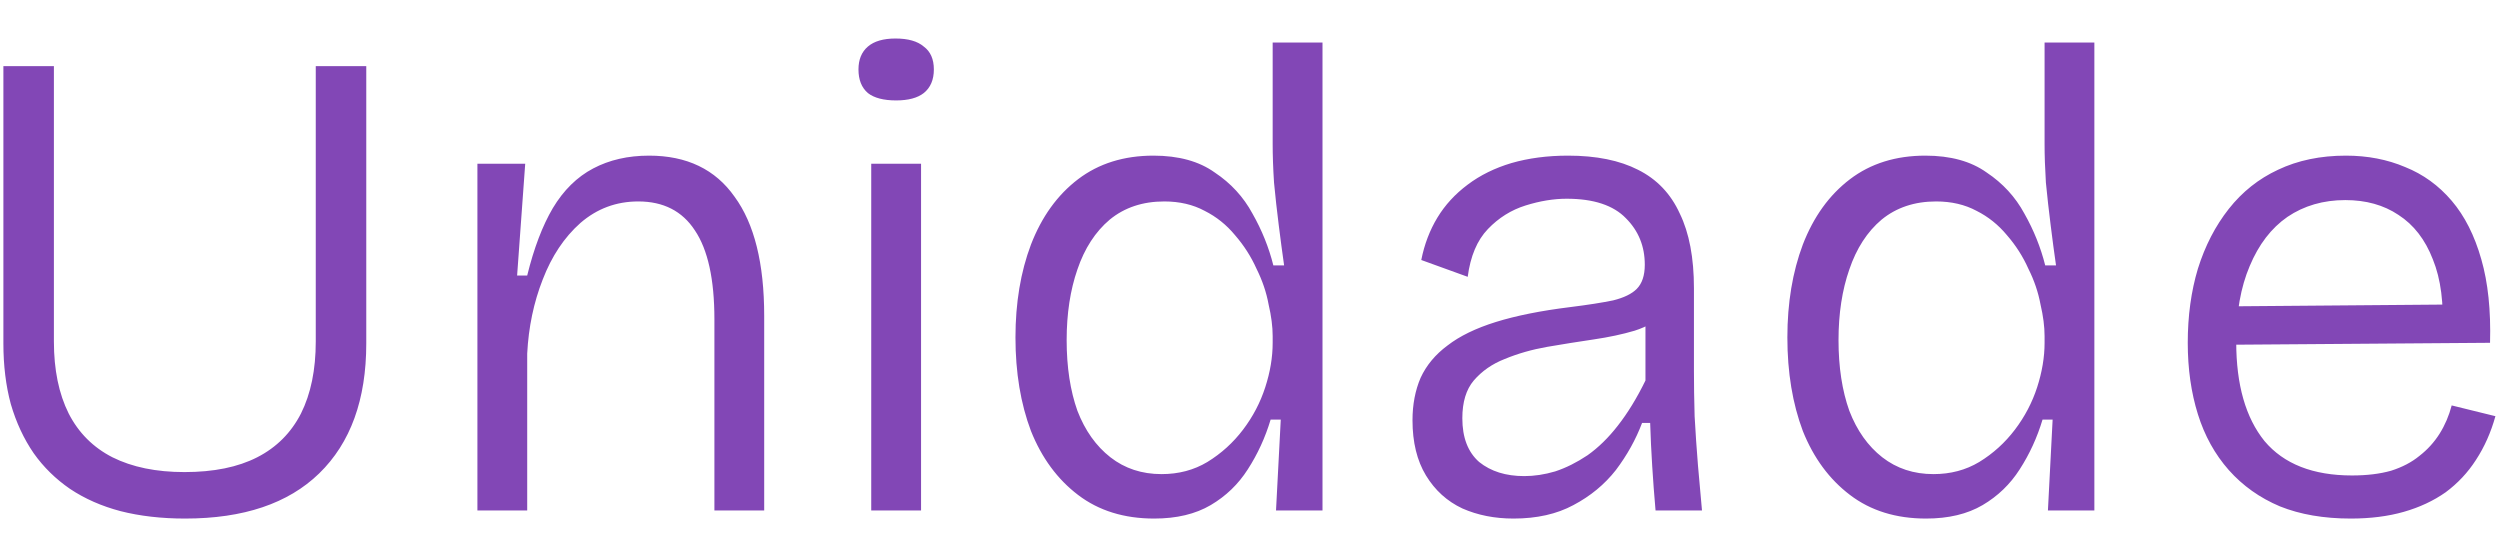 <svg xmlns="http://www.w3.org/2000/svg" width="59" height="13" viewBox="0 0 59 13" fill="none"><path d="M4.37 12.238C3.808 12.238 3.3 12.179 2.845 12.063C2.4 11.946 2.002 11.771 1.653 11.538C1.314 11.305 1.028 11.025 0.795 10.696C0.562 10.357 0.382 9.971 0.255 9.536C0.138 9.102 0.08 8.625 0.08 8.106V1.56H1.272V8.059C1.272 8.726 1.388 9.293 1.621 9.759C1.854 10.214 2.198 10.559 2.654 10.792C3.12 11.025 3.687 11.141 4.354 11.141C5.043 11.141 5.615 11.025 6.07 10.792C6.526 10.559 6.87 10.214 7.103 9.759C7.336 9.293 7.452 8.726 7.452 8.059V1.56H8.644V8.106C8.644 9.43 8.273 10.453 7.532 11.173C6.801 11.883 5.747 12.238 4.37 12.238ZM11.267 12.047V6.931V3.864H12.395L12.204 6.502H12.442C12.601 5.855 12.803 5.326 13.046 4.913C13.3 4.489 13.618 4.176 14 3.975C14.381 3.774 14.82 3.673 15.318 3.673C16.208 3.673 16.881 3.996 17.336 4.643C17.802 5.278 18.035 6.216 18.035 7.455V12.047H16.86V7.534C16.86 6.592 16.706 5.892 16.399 5.437C16.102 4.982 15.657 4.754 15.064 4.754C14.545 4.754 14.09 4.923 13.698 5.262C13.316 5.601 13.02 6.046 12.808 6.597C12.596 7.137 12.474 7.72 12.442 8.345V12.047H11.267ZM20.561 12.047V3.864H21.737V12.047H20.561ZM21.149 2.37C20.853 2.37 20.63 2.312 20.482 2.196C20.334 2.068 20.26 1.883 20.26 1.639C20.26 1.406 20.334 1.226 20.482 1.099C20.63 0.972 20.848 0.909 21.134 0.909C21.43 0.909 21.653 0.972 21.801 1.099C21.96 1.216 22.039 1.396 22.039 1.639C22.039 1.883 21.96 2.068 21.801 2.196C21.653 2.312 21.435 2.37 21.149 2.37ZM27.238 12.238C26.529 12.238 25.93 12.052 25.443 11.681C24.956 11.311 24.585 10.807 24.331 10.172C24.087 9.526 23.965 8.79 23.965 7.963C23.965 7.148 24.087 6.417 24.331 5.771C24.585 5.114 24.956 4.6 25.443 4.229C25.93 3.859 26.523 3.673 27.222 3.673C27.816 3.673 28.298 3.806 28.668 4.071C29.05 4.325 29.346 4.648 29.558 5.04C29.781 5.432 29.945 5.84 30.051 6.263H30.305C30.263 5.967 30.22 5.649 30.178 5.31C30.135 4.971 30.098 4.637 30.067 4.309C30.045 3.97 30.035 3.668 30.035 3.403V1.004H31.211V7.995V12.047H30.114L30.226 9.902H29.987C29.86 10.326 29.68 10.717 29.447 11.078C29.224 11.427 28.933 11.708 28.573 11.92C28.213 12.132 27.768 12.238 27.238 12.238ZM27.413 11.189C27.816 11.189 28.176 11.094 28.494 10.903C28.822 10.702 29.103 10.447 29.336 10.14C29.569 9.833 29.744 9.499 29.86 9.139C29.977 8.779 30.035 8.429 30.035 8.09V7.932C30.035 7.709 30.003 7.46 29.939 7.185C29.887 6.899 29.791 6.618 29.654 6.343C29.526 6.057 29.357 5.792 29.145 5.548C28.944 5.305 28.705 5.114 28.43 4.976C28.155 4.828 27.837 4.754 27.477 4.754C26.968 4.754 26.539 4.897 26.19 5.183C25.851 5.469 25.596 5.861 25.427 6.359C25.258 6.846 25.173 7.402 25.173 8.027C25.173 8.662 25.258 9.219 25.427 9.695C25.607 10.161 25.867 10.527 26.206 10.792C26.544 11.056 26.947 11.189 27.413 11.189ZM35.718 12.238C35.273 12.238 34.871 12.158 34.511 11.999C34.151 11.83 33.865 11.57 33.653 11.221C33.441 10.871 33.335 10.437 33.335 9.918C33.335 9.547 33.399 9.213 33.526 8.917C33.663 8.62 33.875 8.366 34.161 8.154C34.447 7.932 34.829 7.746 35.305 7.598C35.782 7.45 36.365 7.333 37.053 7.248C37.477 7.195 37.816 7.142 38.07 7.089C38.324 7.026 38.51 6.936 38.626 6.819C38.753 6.692 38.817 6.502 38.817 6.247C38.817 5.813 38.669 5.448 38.372 5.151C38.075 4.844 37.609 4.69 36.974 4.69C36.666 4.69 36.343 4.743 36.004 4.849C35.665 4.955 35.369 5.14 35.115 5.405C34.86 5.67 34.702 6.046 34.638 6.533L33.542 6.136C33.616 5.765 33.743 5.432 33.923 5.135C34.103 4.838 34.341 4.579 34.638 4.357C34.934 4.134 35.279 3.965 35.671 3.848C36.073 3.732 36.518 3.673 37.005 3.673C37.673 3.673 38.224 3.785 38.658 4.007C39.103 4.229 39.431 4.574 39.643 5.04C39.865 5.495 39.977 6.083 39.977 6.803V8.758C39.977 9.076 39.982 9.43 39.993 9.822C40.014 10.204 40.04 10.59 40.072 10.982C40.104 11.364 40.136 11.719 40.167 12.047H39.071C39.039 11.687 39.013 11.337 38.992 10.998C38.97 10.659 38.955 10.32 38.944 9.981H38.753C38.605 10.373 38.398 10.744 38.134 11.094C37.869 11.432 37.535 11.708 37.133 11.92C36.741 12.132 36.269 12.238 35.718 12.238ZM35.973 11.236C36.206 11.236 36.449 11.2 36.703 11.125C36.958 11.041 37.212 10.914 37.466 10.744C37.72 10.564 37.959 10.331 38.181 10.045C38.414 9.748 38.631 9.393 38.833 8.98V7.312L39.278 7.391C39.108 7.571 38.875 7.709 38.578 7.804C38.292 7.889 37.969 7.958 37.609 8.011C37.249 8.064 36.884 8.122 36.513 8.186C36.153 8.249 35.819 8.345 35.512 8.472C35.215 8.588 34.972 8.758 34.781 8.98C34.601 9.192 34.511 9.489 34.511 9.87C34.511 10.326 34.643 10.67 34.908 10.903C35.184 11.125 35.538 11.236 35.973 11.236ZM45.455 12.238C44.745 12.238 44.147 12.052 43.66 11.681C43.172 11.311 42.801 10.807 42.547 10.172C42.304 9.526 42.182 8.79 42.182 7.963C42.182 7.148 42.304 6.417 42.547 5.771C42.801 5.114 43.172 4.6 43.66 4.229C44.147 3.859 44.74 3.673 45.439 3.673C46.032 3.673 46.514 3.806 46.885 4.071C47.266 4.325 47.563 4.648 47.775 5.04C47.997 5.432 48.161 5.84 48.267 6.263H48.522C48.479 5.967 48.437 5.649 48.395 5.31C48.352 4.971 48.315 4.637 48.283 4.309C48.262 3.97 48.252 3.668 48.252 3.403V1.004H49.427V7.995V12.047H48.331L48.442 9.902H48.204C48.077 10.326 47.897 10.717 47.664 11.078C47.441 11.427 47.15 11.708 46.79 11.92C46.429 12.132 45.985 12.238 45.455 12.238ZM45.63 11.189C46.032 11.189 46.392 11.094 46.71 10.903C47.039 10.702 47.319 10.447 47.552 10.14C47.785 9.833 47.96 9.499 48.077 9.139C48.193 8.779 48.252 8.429 48.252 8.09V7.932C48.252 7.709 48.22 7.46 48.156 7.185C48.103 6.899 48.008 6.618 47.87 6.343C47.743 6.057 47.574 5.792 47.362 5.548C47.16 5.305 46.922 5.114 46.647 4.976C46.371 4.828 46.053 4.754 45.693 4.754C45.185 4.754 44.756 4.897 44.406 5.183C44.067 5.469 43.813 5.861 43.644 6.359C43.474 6.846 43.389 7.402 43.389 8.027C43.389 8.662 43.474 9.219 43.644 9.695C43.824 10.161 44.083 10.527 44.422 10.792C44.761 11.056 45.164 11.189 45.63 11.189ZM55.476 12.238C54.841 12.238 54.285 12.142 53.808 11.951C53.331 11.75 52.929 11.464 52.6 11.094C52.272 10.723 52.028 10.283 51.87 9.775C51.711 9.266 51.631 8.705 51.631 8.09C51.631 7.455 51.711 6.872 51.87 6.343C52.039 5.802 52.283 5.331 52.6 4.929C52.918 4.526 53.305 4.219 53.76 4.007C54.226 3.785 54.761 3.673 55.365 3.673C55.873 3.673 56.34 3.763 56.763 3.943C57.187 4.113 57.553 4.378 57.86 4.738C58.167 5.098 58.4 5.559 58.559 6.12C58.718 6.671 58.786 7.328 58.765 8.09L52.346 8.138V7.232L58.034 7.185L57.637 7.868C57.68 7.169 57.605 6.586 57.415 6.12C57.235 5.654 56.965 5.305 56.604 5.072C56.255 4.838 55.837 4.722 55.349 4.722C54.83 4.722 54.375 4.854 53.983 5.119C53.601 5.384 53.305 5.771 53.093 6.279C52.881 6.777 52.775 7.375 52.775 8.075C52.775 9.081 52.998 9.859 53.443 10.41C53.898 10.95 54.587 11.221 55.508 11.221C55.858 11.221 56.165 11.184 56.43 11.109C56.694 11.025 56.917 10.908 57.097 10.76C57.288 10.612 57.447 10.437 57.574 10.236C57.701 10.034 57.796 9.812 57.86 9.568L58.892 9.822C58.786 10.204 58.633 10.548 58.432 10.855C58.241 11.152 58.003 11.406 57.717 11.618C57.431 11.819 57.102 11.973 56.731 12.079C56.361 12.185 55.942 12.238 55.476 12.238Z" fill="#8247B6"></path></svg>
